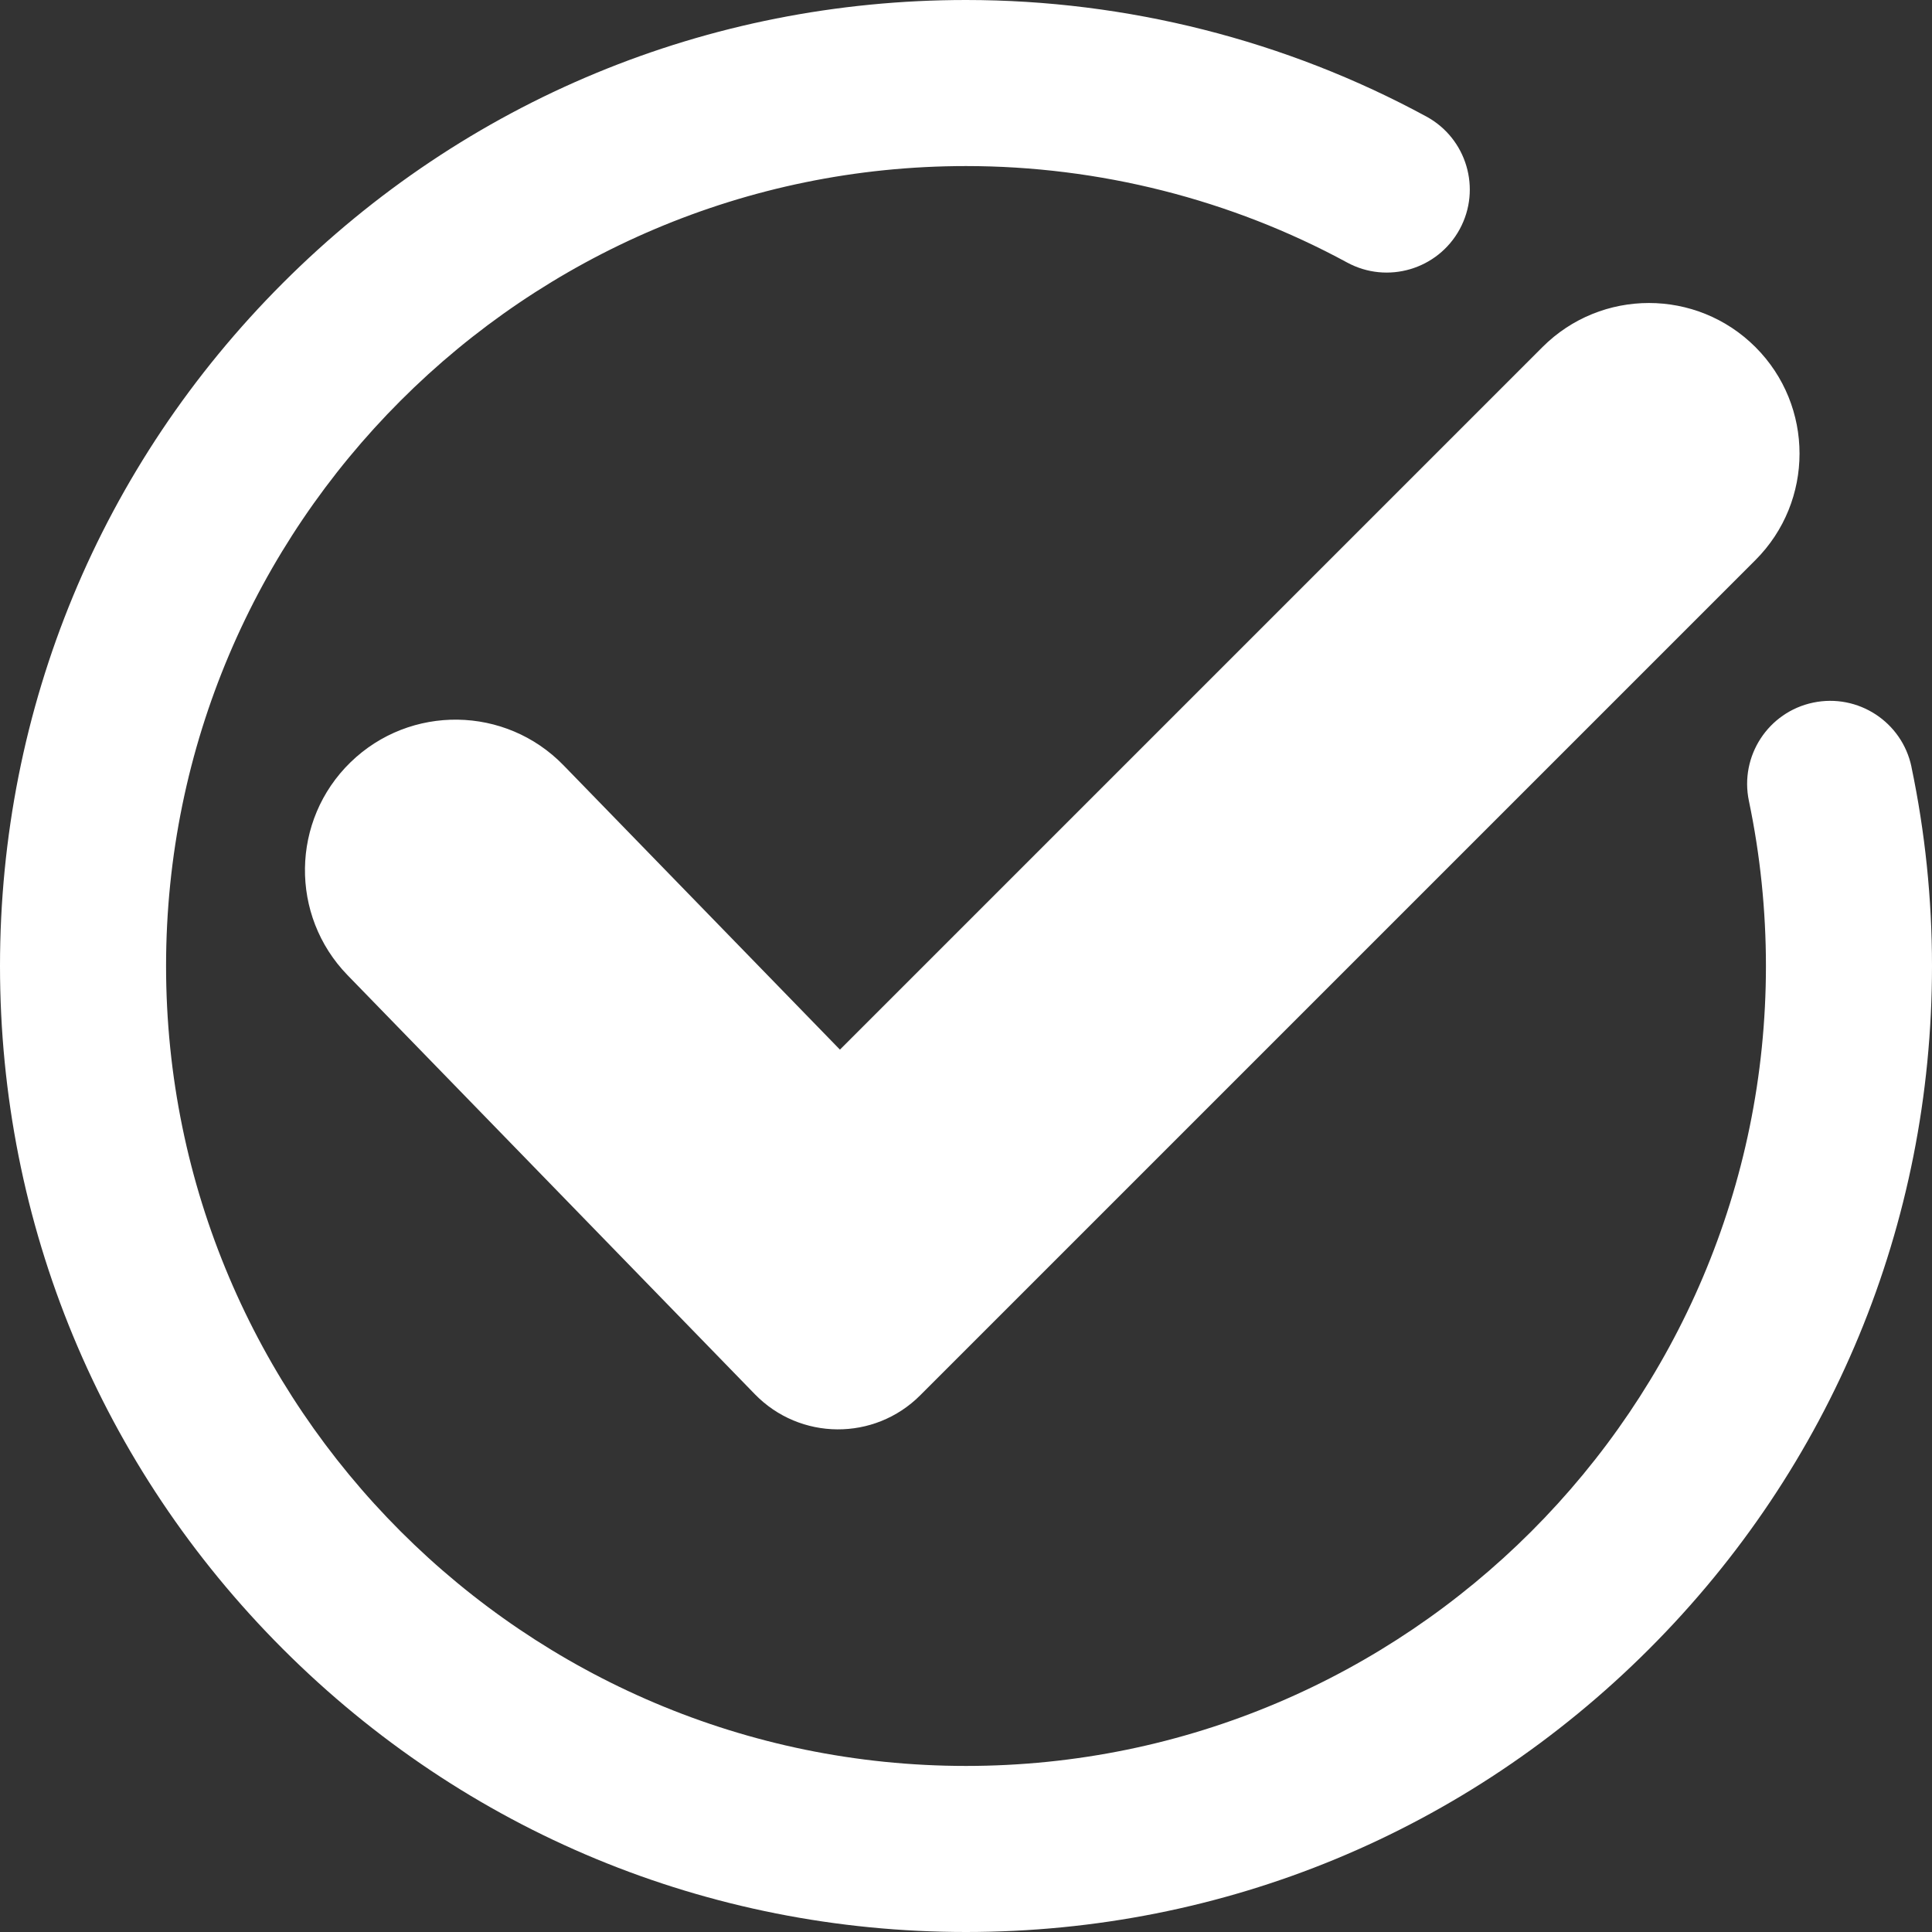 <?xml version="1.0" encoding="UTF-8"?>
<svg xmlns="http://www.w3.org/2000/svg" id="Isolation_Mode" data-name="Isolation Mode" viewBox="0 0 458.38 458.38">
  <rect x="0" y="0" width="458.38" height="458.38" fill="#333333" stroke="none"/>
  <defs>
    <style>
      .cls-1 {
        fill: #fff;
      }
    </style>
  </defs>
  <path class="cls-1" d="M199.27,249.04l166.69-166.69c13.95-13.95,36.57-13.95,50.53,0h0c13.95,13.95,13.95,36.57,0,50.53l-198.18,198.18c-10.86,10.86-28.51,10.74-39.22-.28l-96.63-99.41c-13.75-14.15-13.43-36.77.71-50.52h0c14.15-13.75,36.77-13.43,50.52.71l65.59,67.47ZM453.51,181.94c-2.23-10.65-12.67-17.47-23.33-15.24-10.65,2.23-17.47,12.68-15.24,23.33,2.68,12.79,4.04,25.97,4.04,39.16,0,104.65-85.14,189.79-189.79,189.79S39.4,333.84,39.4,229.19,124.54,39.4,229.19,39.4c31.59,0,62.85,7.91,90.42,22.88,9.56,5.19,21.52,1.65,26.72-7.91,5.19-9.56,1.65-21.52-7.91-26.72C305.09,9.56,267.33,0,229.19,0c-61.22,0-118.78,23.84-162.06,67.13C23.84,110.42,0,167.97,0,229.19s23.84,118.77,67.13,162.06c43.29,43.29,100.84,67.13,162.06,67.13s118.77-23.84,162.06-67.13c43.29-43.29,67.13-100.84,67.13-162.06,0-15.91-1.64-31.81-4.88-47.25Z"></path>
</svg>
